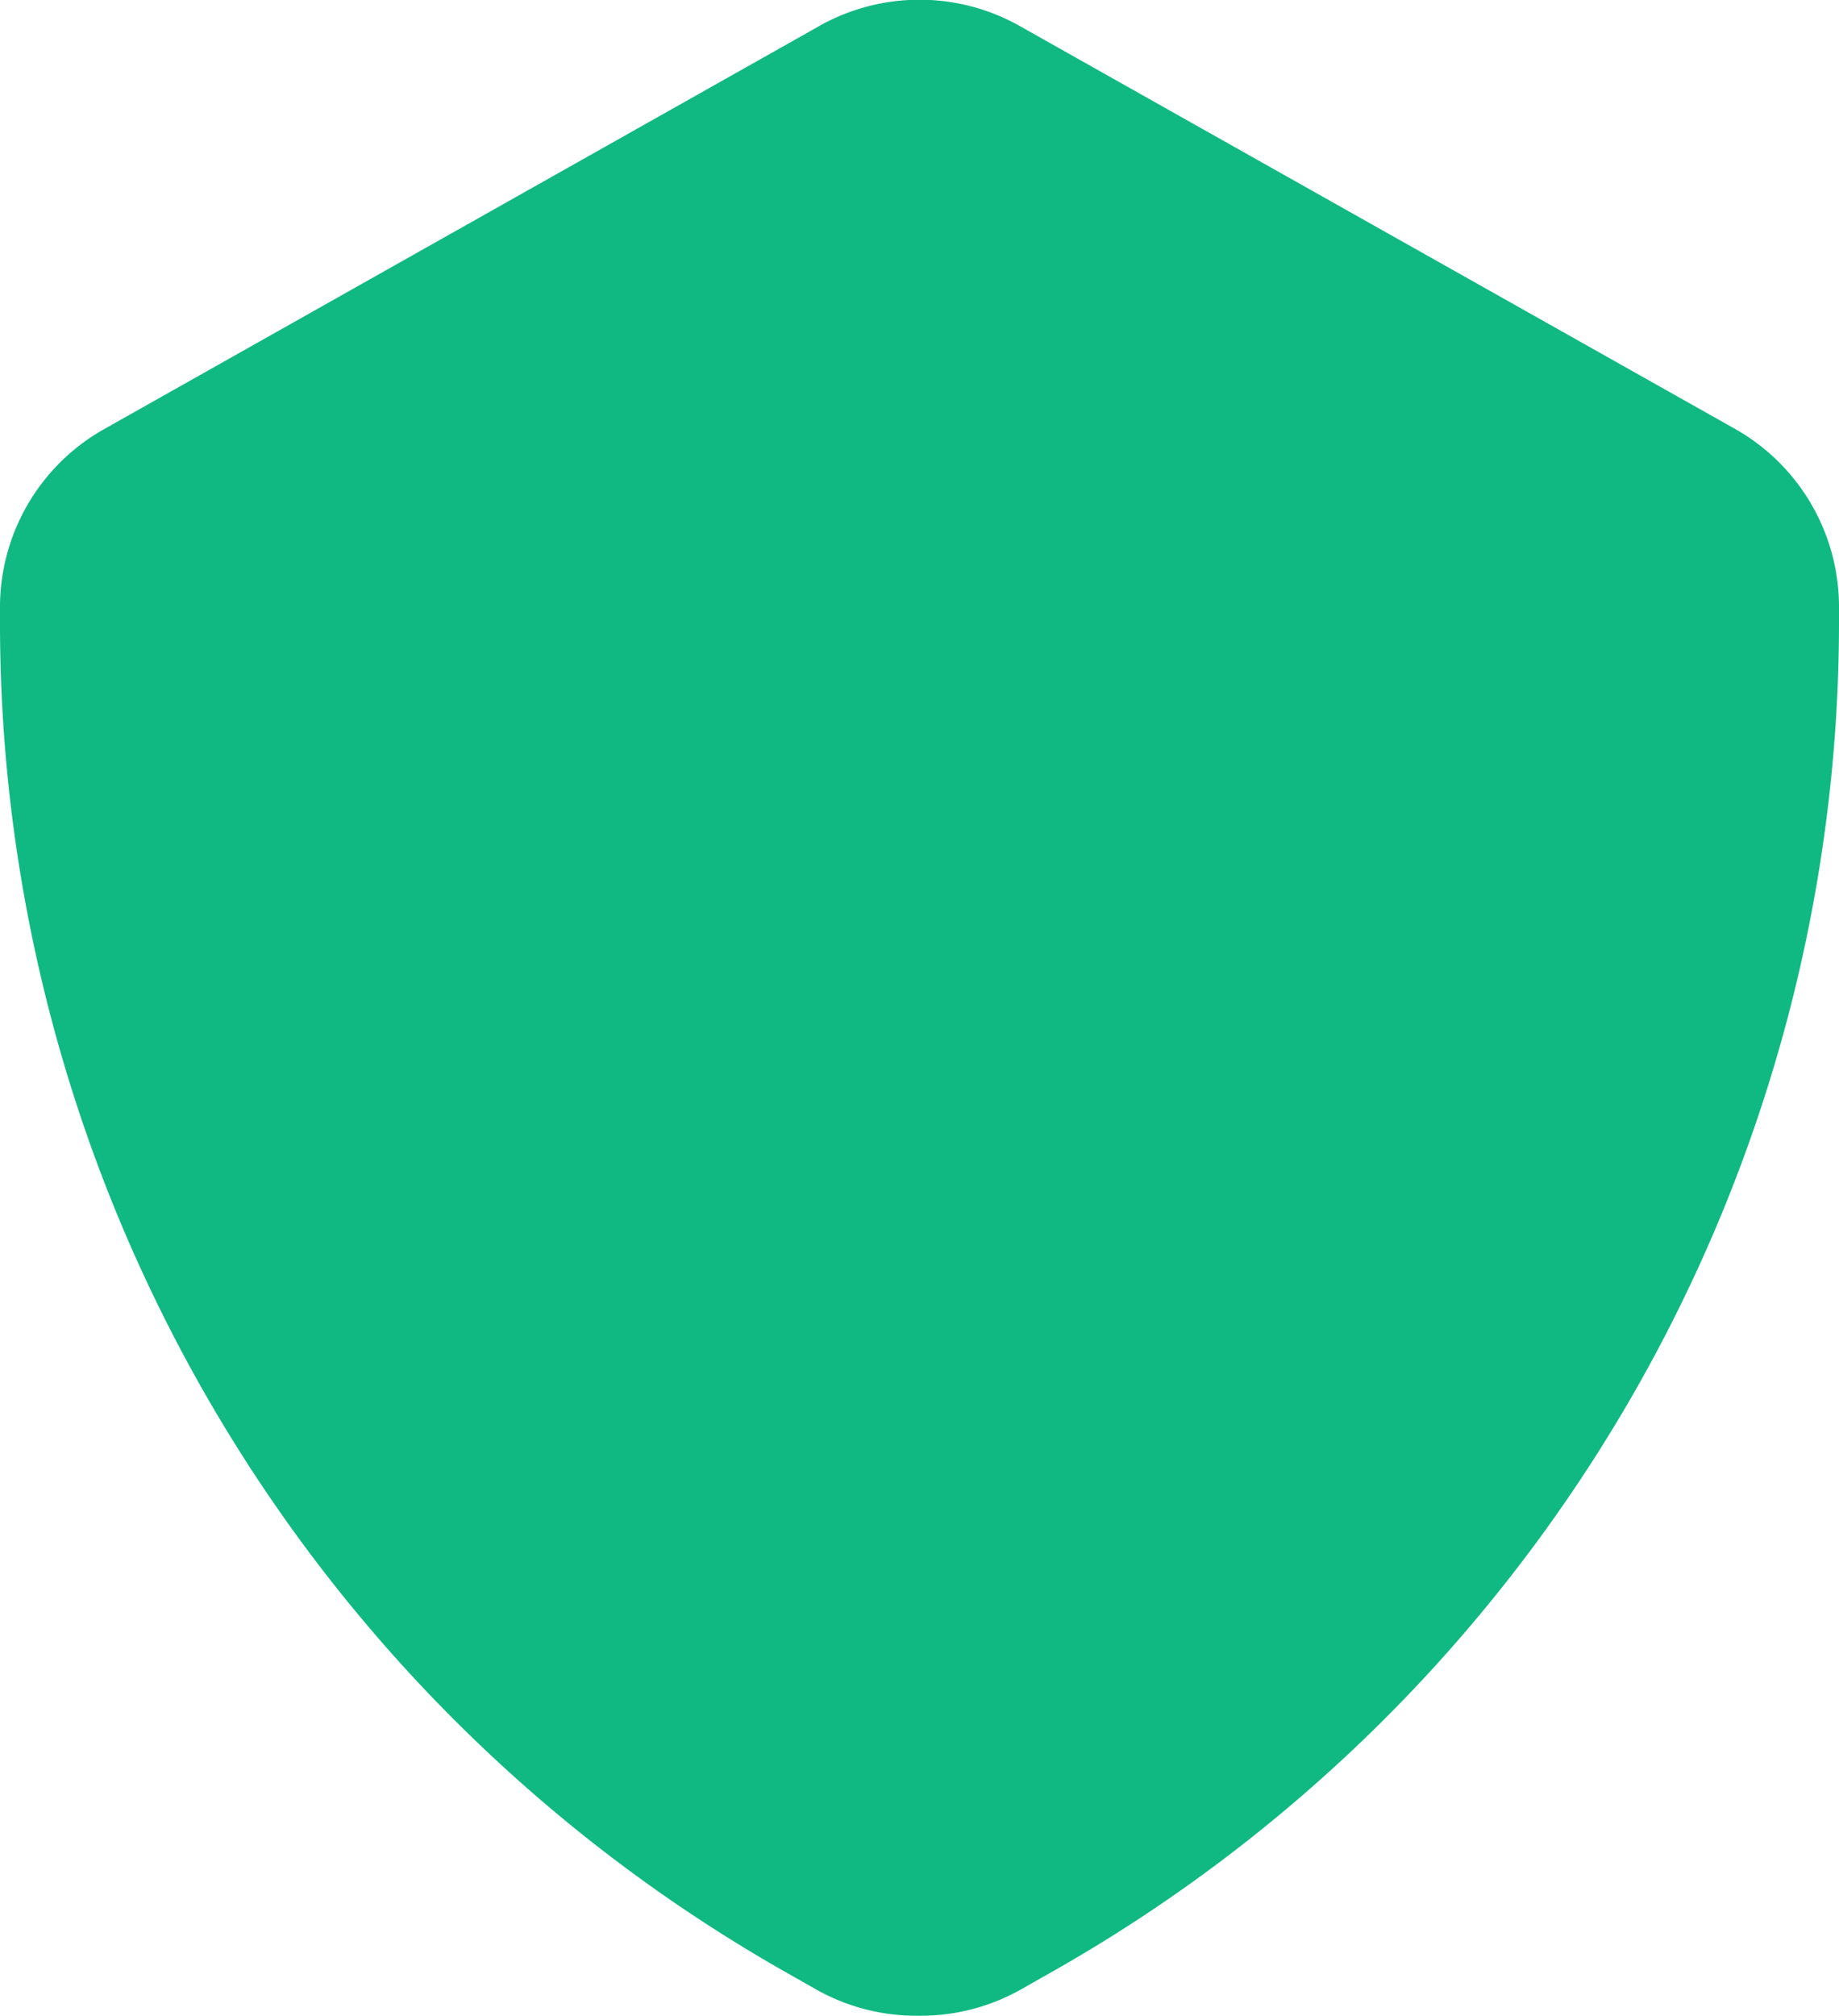 <?xml version="1.0" encoding="UTF-8"?> <svg xmlns="http://www.w3.org/2000/svg" width="24.975" height="27.359" viewBox="0 0 24.975 27.359"><path id="shield-green" d="M12.488,27.491a2.774,2.774,0,0,1-1.387-.347l-.416-.236A21.048,21.048,0,0,1,0,8.593V8.4A2.775,2.775,0,0,1,1.388,5.971L11.1.5a2.775,2.775,0,0,1,2.775,0l9.712,5.467A2.775,2.775,0,0,1,24.975,8.4v.194A21.048,21.048,0,0,1,14.264,26.908l-.416.236A2.775,2.775,0,0,1,12.488,27.491Z" transform="translate(0 -0.132)" fill="#10b981"></path></svg> 